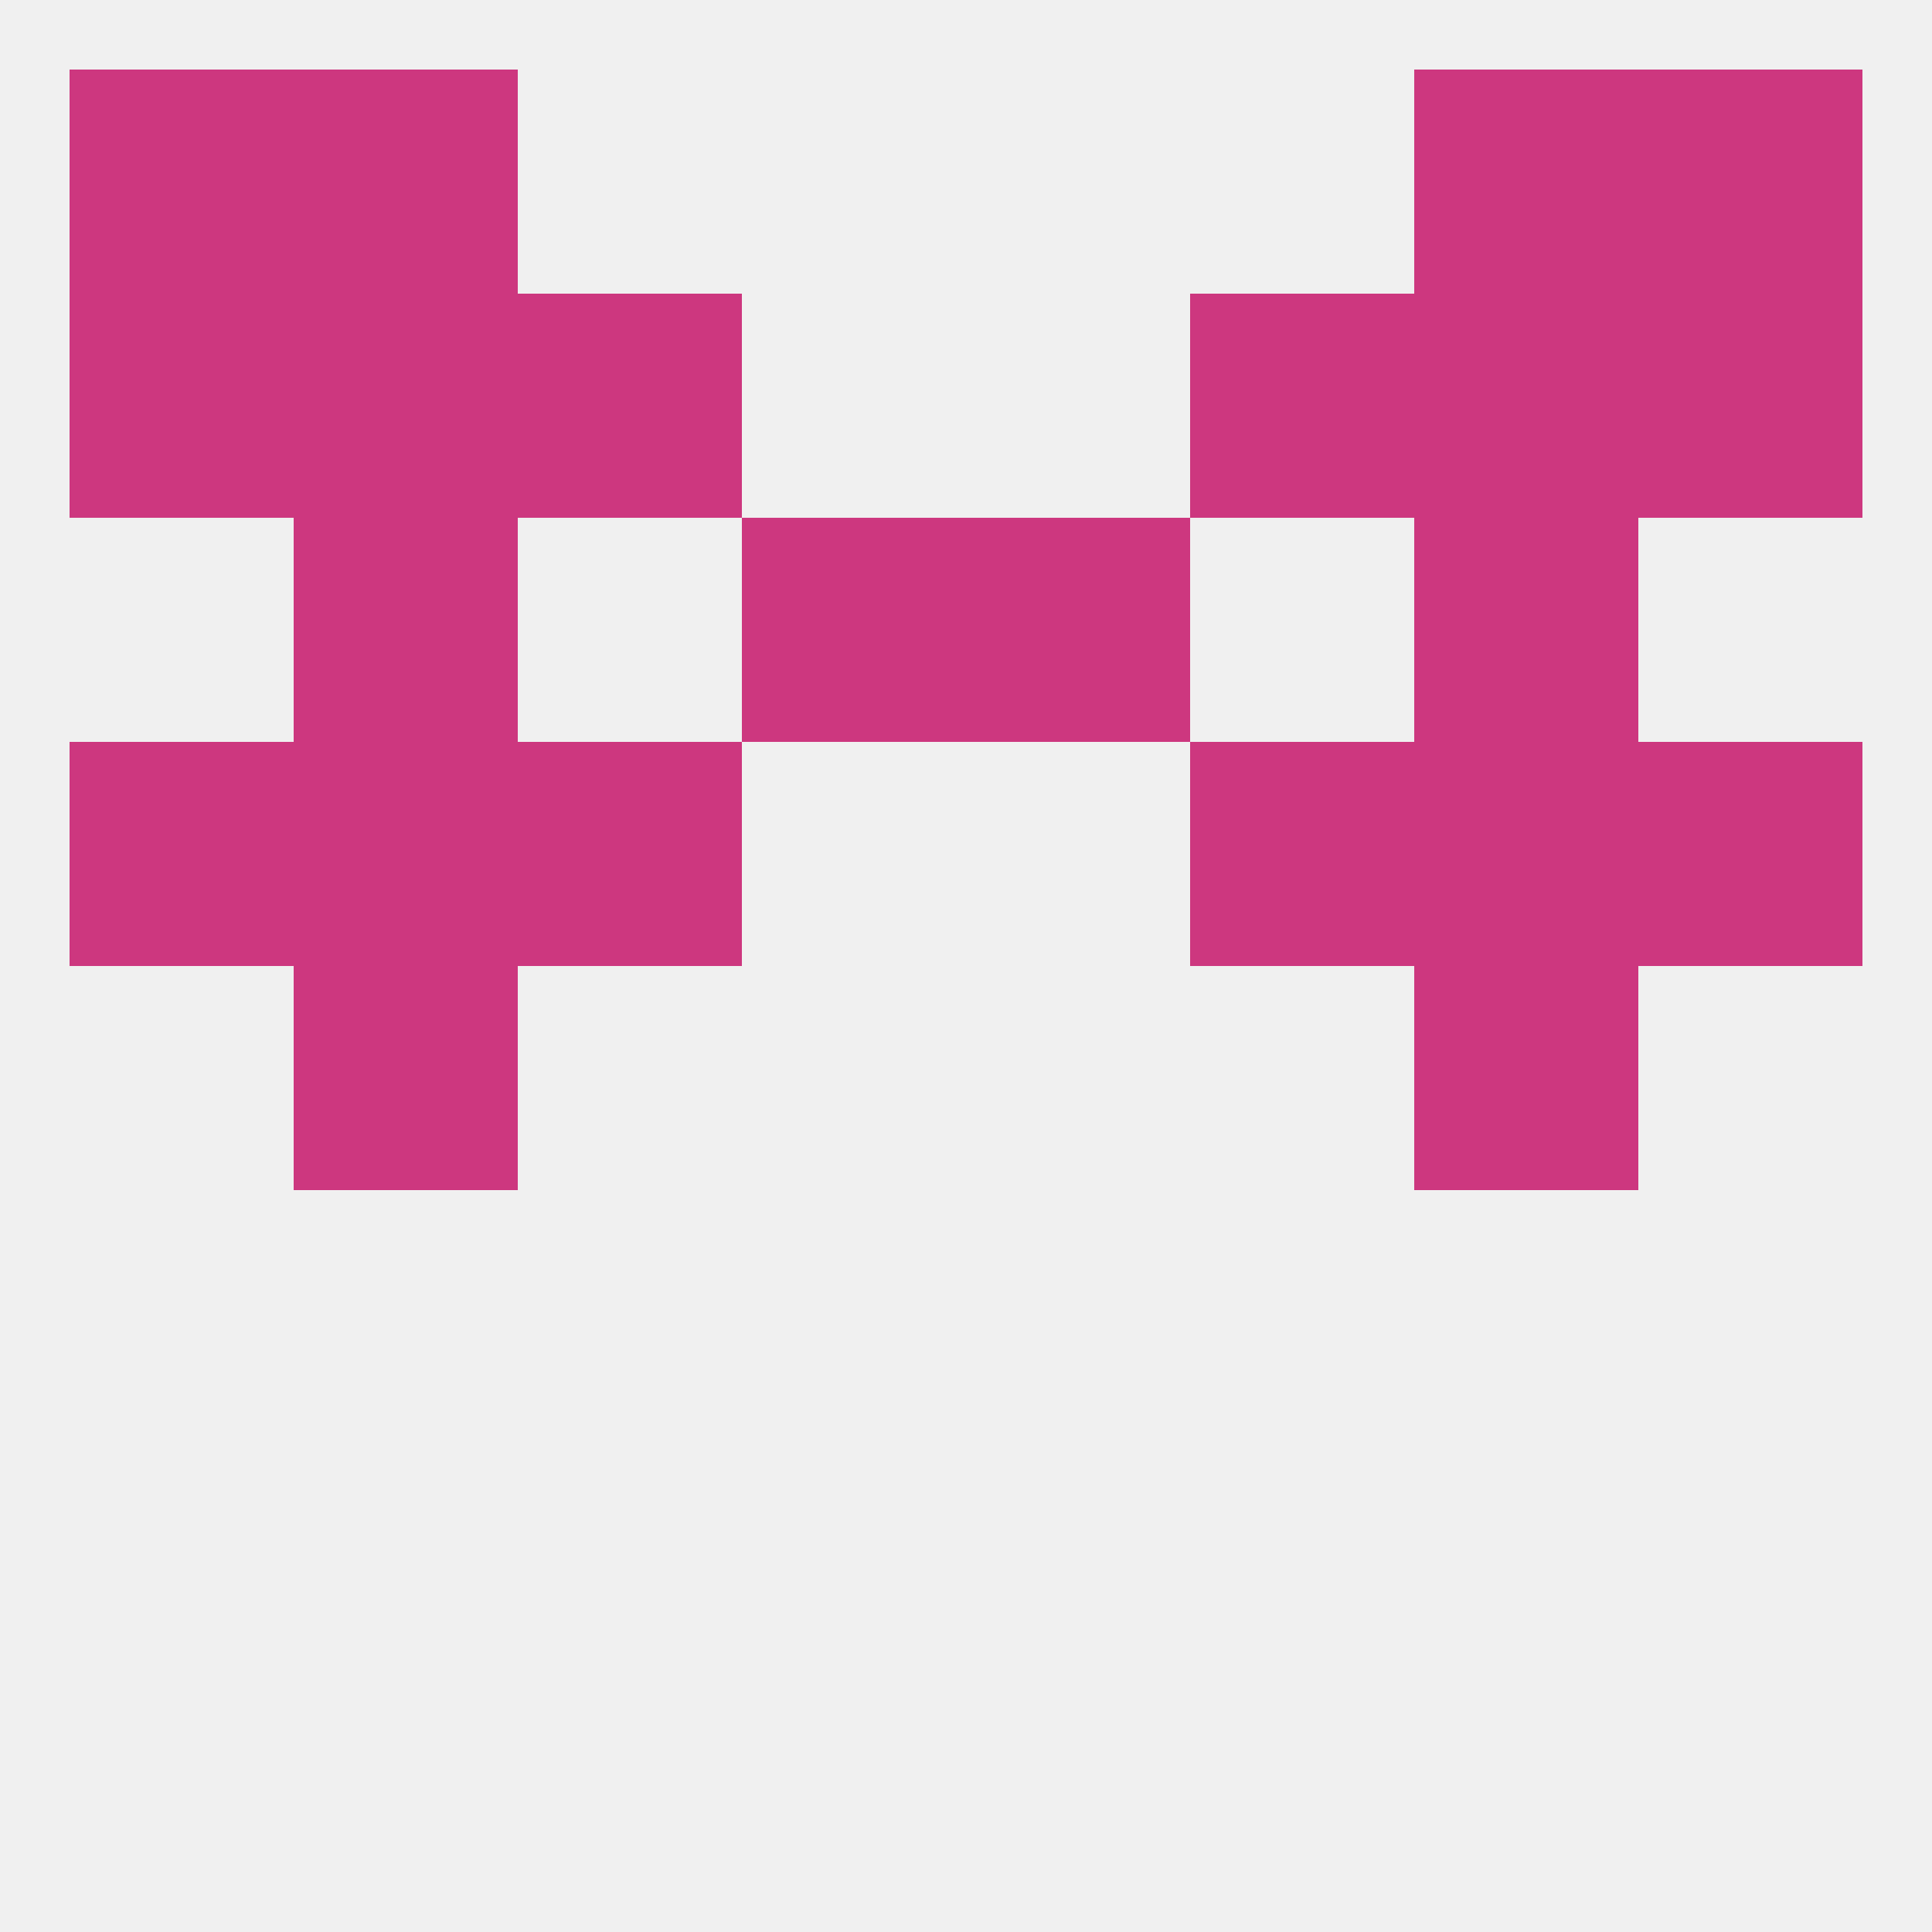 
<!--   <?xml version="1.0"?> -->
<svg version="1.1" baseprofile="full" xmlns="http://www.w3.org/2000/svg" xmlns:xlink="http://www.w3.org/1999/xlink" xmlns:ev="http://www.w3.org/2001/xml-events" width="250" height="250" viewBox="0 0 250 250" >
	<rect width="100%" height="100%" fill="rgba(240,240,240,255)"/>

	<rect x="9" y="96" width="29" height="29" fill="rgba(205,55,127,255)"/>
	<rect x="212" y="96" width="29" height="29" fill="rgba(205,55,127,255)"/>
	<rect x="67" y="96" width="29" height="29" fill="rgba(205,55,127,255)"/>
	<rect x="154" y="96" width="29" height="29" fill="rgba(205,55,127,255)"/>
	<rect x="38" y="96" width="29" height="29" fill="rgba(205,55,127,255)"/>
	<rect x="183" y="96" width="29" height="29" fill="rgba(205,55,127,255)"/>
	<rect x="125" y="67" width="29" height="29" fill="rgba(205,55,127,255)"/>
	<rect x="38" y="67" width="29" height="29" fill="rgba(205,55,127,255)"/>
	<rect x="183" y="67" width="29" height="29" fill="rgba(205,55,127,255)"/>
	<rect x="96" y="67" width="29" height="29" fill="rgba(205,55,127,255)"/>
	<rect x="9" y="38" width="29" height="29" fill="rgba(205,55,127,255)"/>
	<rect x="212" y="38" width="29" height="29" fill="rgba(205,55,127,255)"/>
	<rect x="67" y="38" width="29" height="29" fill="rgba(205,55,127,255)"/>
	<rect x="154" y="38" width="29" height="29" fill="rgba(205,55,127,255)"/>
	<rect x="38" y="38" width="29" height="29" fill="rgba(205,55,127,255)"/>
	<rect x="183" y="38" width="29" height="29" fill="rgba(205,55,127,255)"/>
	<rect x="9" y="9" width="29" height="29" fill="rgba(205,55,127,255)"/>
	<rect x="212" y="9" width="29" height="29" fill="rgba(205,55,127,255)"/>
	<rect x="38" y="9" width="29" height="29" fill="rgba(205,55,127,255)"/>
	<rect x="183" y="9" width="29" height="29" fill="rgba(205,55,127,255)"/>
	<rect x="183" y="125" width="29" height="29" fill="rgba(205,55,127,255)"/>
	<rect x="38" y="125" width="29" height="29" fill="rgba(205,55,127,255)"/>
</svg>